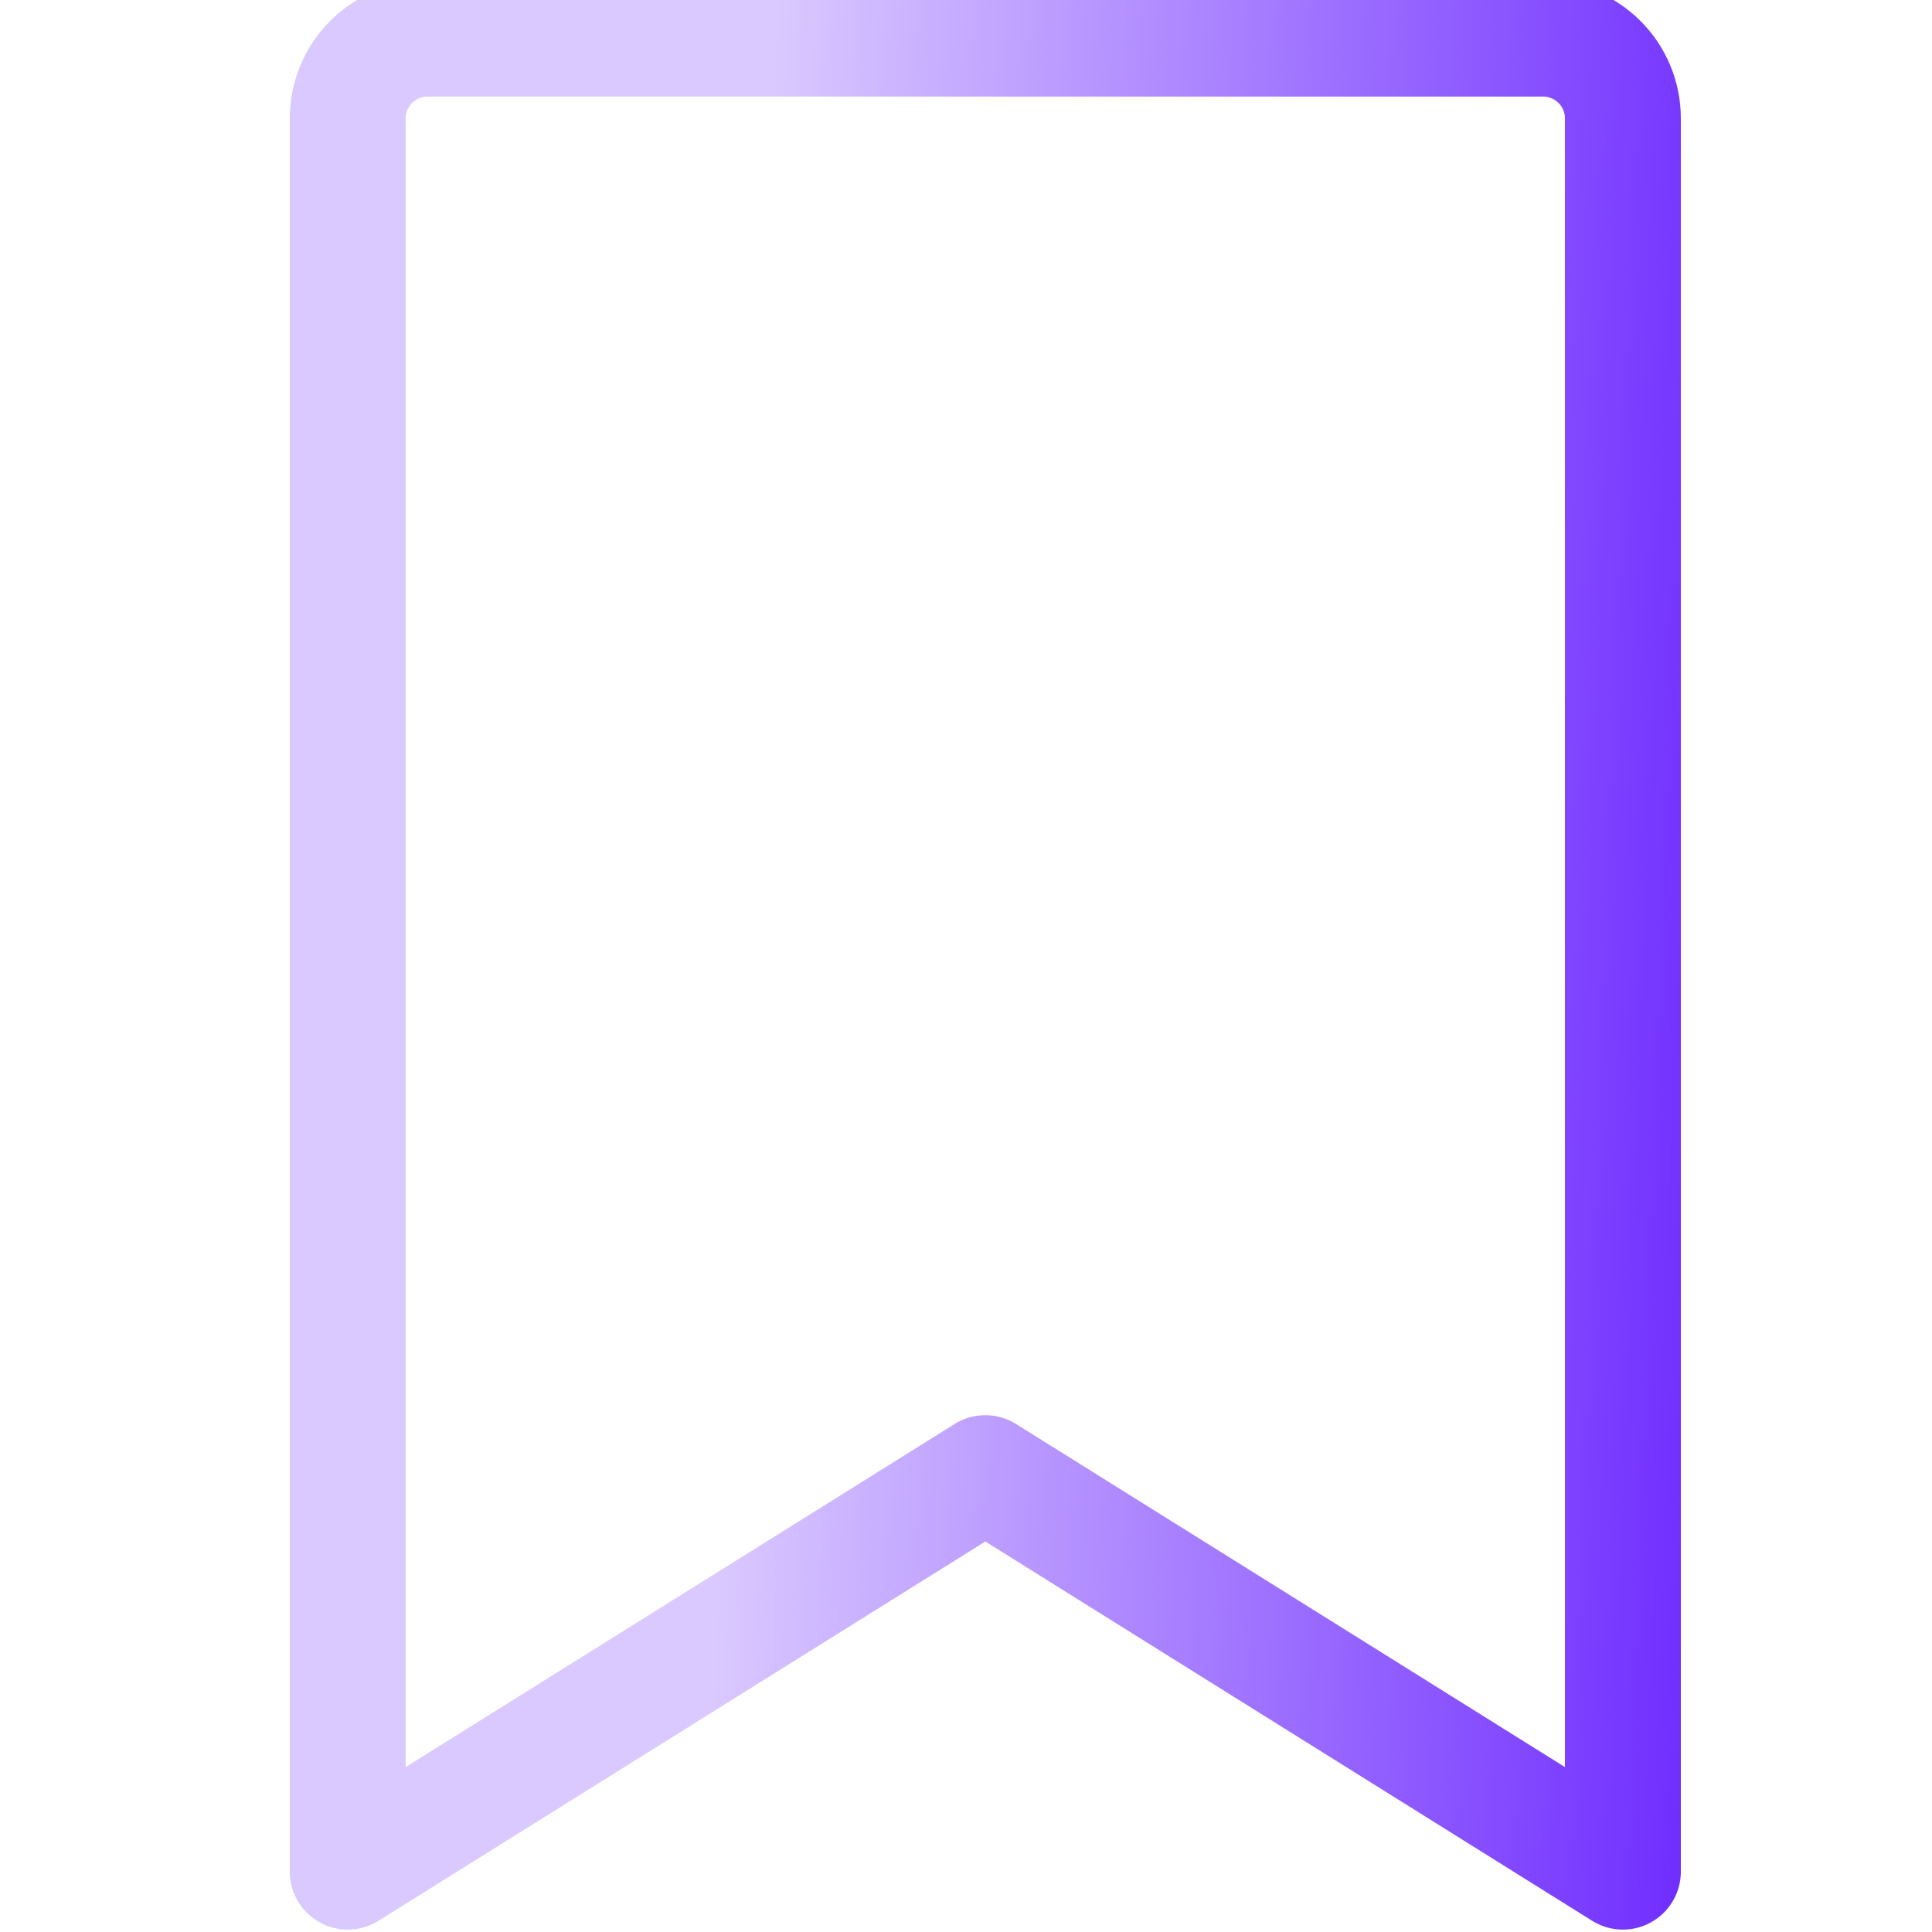 <svg xmlns="http://www.w3.org/2000/svg" width="50" height="50" viewBox="0 0 50 50" fill="none"><g clip-path="url(#clip0_583_237)"><path d="M42 48.438L25.5 38.125L9 48.438V3.062C9 2.515 9.217 1.991 9.604 1.604C9.991 1.217 10.515 1 11.062 1H39.938C40.484 1 41.009 1.217 41.396 1.604C41.783 1.991 42 2.515 42 3.062V48.438Z" stroke="url(#paint0_linear_583_237)" stroke-width="3" stroke-linecap="round" stroke-linejoin="round"></path></g><defs><linearGradient id="paint0_linear_583_237" x1="20.824" y1="-20.383" x2="45.928" y2="-19.431" gradientUnits="userSpaceOnUse"><stop stop-color="#DAC9FF"></stop><stop offset="1" stop-color="#712FFF"></stop></linearGradient><clipPath id="clip0_583_237"><rect width="50" height="50" fill="white"></rect></clipPath></defs></svg>